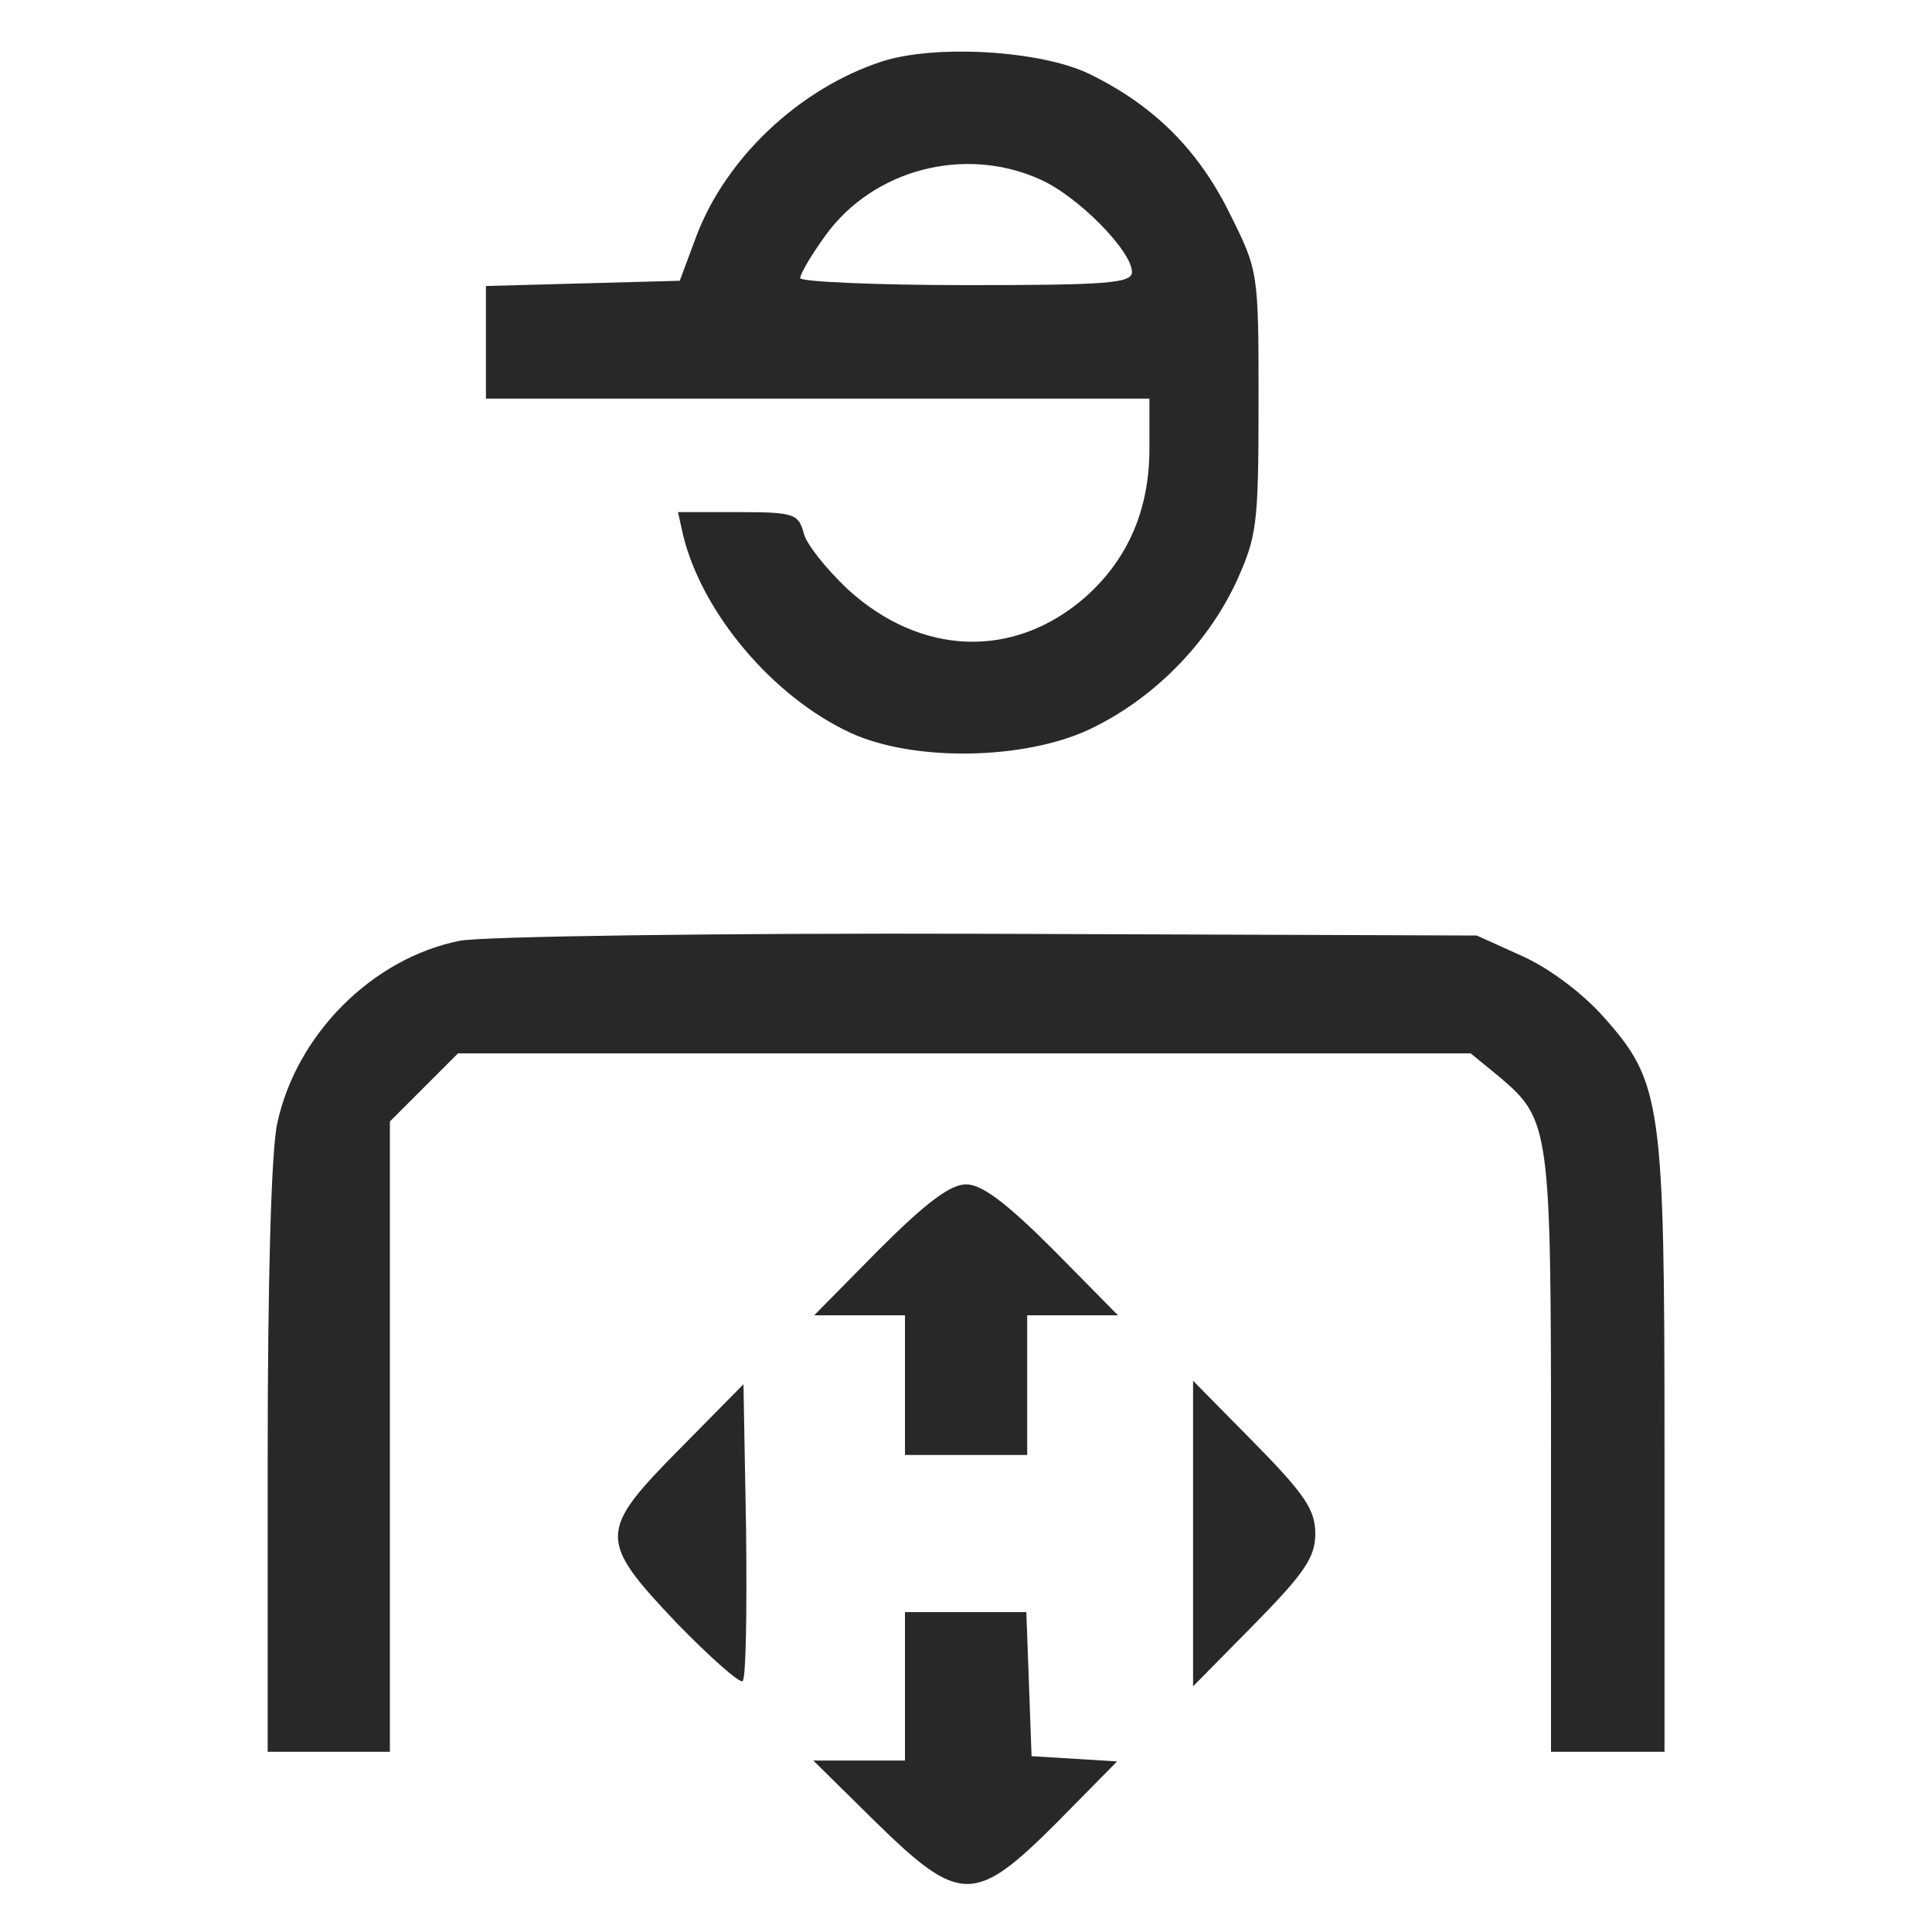 <?xml version="1.0" encoding="utf-8"?>
<!-- Generator: Adobe Illustrator 28.0.0, SVG Export Plug-In . SVG Version: 6.00 Build 0)  -->
<svg version="1.1" id="Шар_1" xmlns="http://www.w3.org/2000/svg" xmlns:xlink="http://www.w3.org/1999/xlink" x="0px" y="0px"
	 viewBox="0 0 221.3 221.3" style="enable-background:new 0 0 221.3 221.3;" xml:space="preserve">
<style type="text/css">
	.st0{fill:#282828;}
</style>
<g transform="translate(0,300) scale(0.1,-0.1)">
	<path class="st0" d="M1009.6,2929.4c-94-31-178-110-212-200l-19-51l-111-3l-111-3v-64v-65h380h380v-57c0-71-25-127-73-170
		c-82-72-189-68-273,9c-24,23-47,51-50,64c-6,22-11,24-75,24h-69l6-27c22-89,103-185,192-226c72-33,198-31,273,4
		c72,34,134,96,168,168c24,53,26,65,26,206c0,150,0,151-33,217c-36,73-87,124-161,160C1191.6,2942.4,1070.6,2949.4,1009.6,2929.4z
		 M1191.6,2794.4c43-19,105-82,105-106c0-13-30-15-190-15c-104,0-190,4-190,8c0,5,13,27,29,49
		C1000.6,2806.4,1105.6,2833.4,1191.6,2794.4z"/>
	<path class="st0" d="M526.6,1922.4c-100-20-187-107-209-209c-7-31-11-183-11-385v-335h70h70v361v361l39,39l39,39h580h580l33-27
		c58-49,59-59,59-433v-340h65h65v348c0,395-3,419-70,494c-23,26-61,55-92,69l-53,24l-560,2C823.6,1931.4,551.6,1927.4,526.6,1922.4z
		"/>
	<path class="st0" d="M1006.6,1568.4l-74-75h52h52v-80v-80h70h70v80v80h52h52l-74,75c-54,54-82,75-100,75
		S1060.6,1622.4,1006.6,1568.4z"/>
	<path class="st0" d="M779.6,1341.4c-95-96-95-105-4-201c38-39,72-69,75-66c4,3,5,81,4,173l-3,167L779.6,1341.4z"/>
	<path class="st0" d="M1366.6,1243.4v-175l70,71c58,59,70,77,70,104s-12,45-70,104l-70,71V1243.4z"/>
	<path class="st0" d="M1036.6,1068.4v-85h-52h-53l71-70c97-95,114-95,208-1l69,70l-49,3l-49,3l-3,83l-3,82h-69h-70V1068.4z"/>
</g>
</svg>
